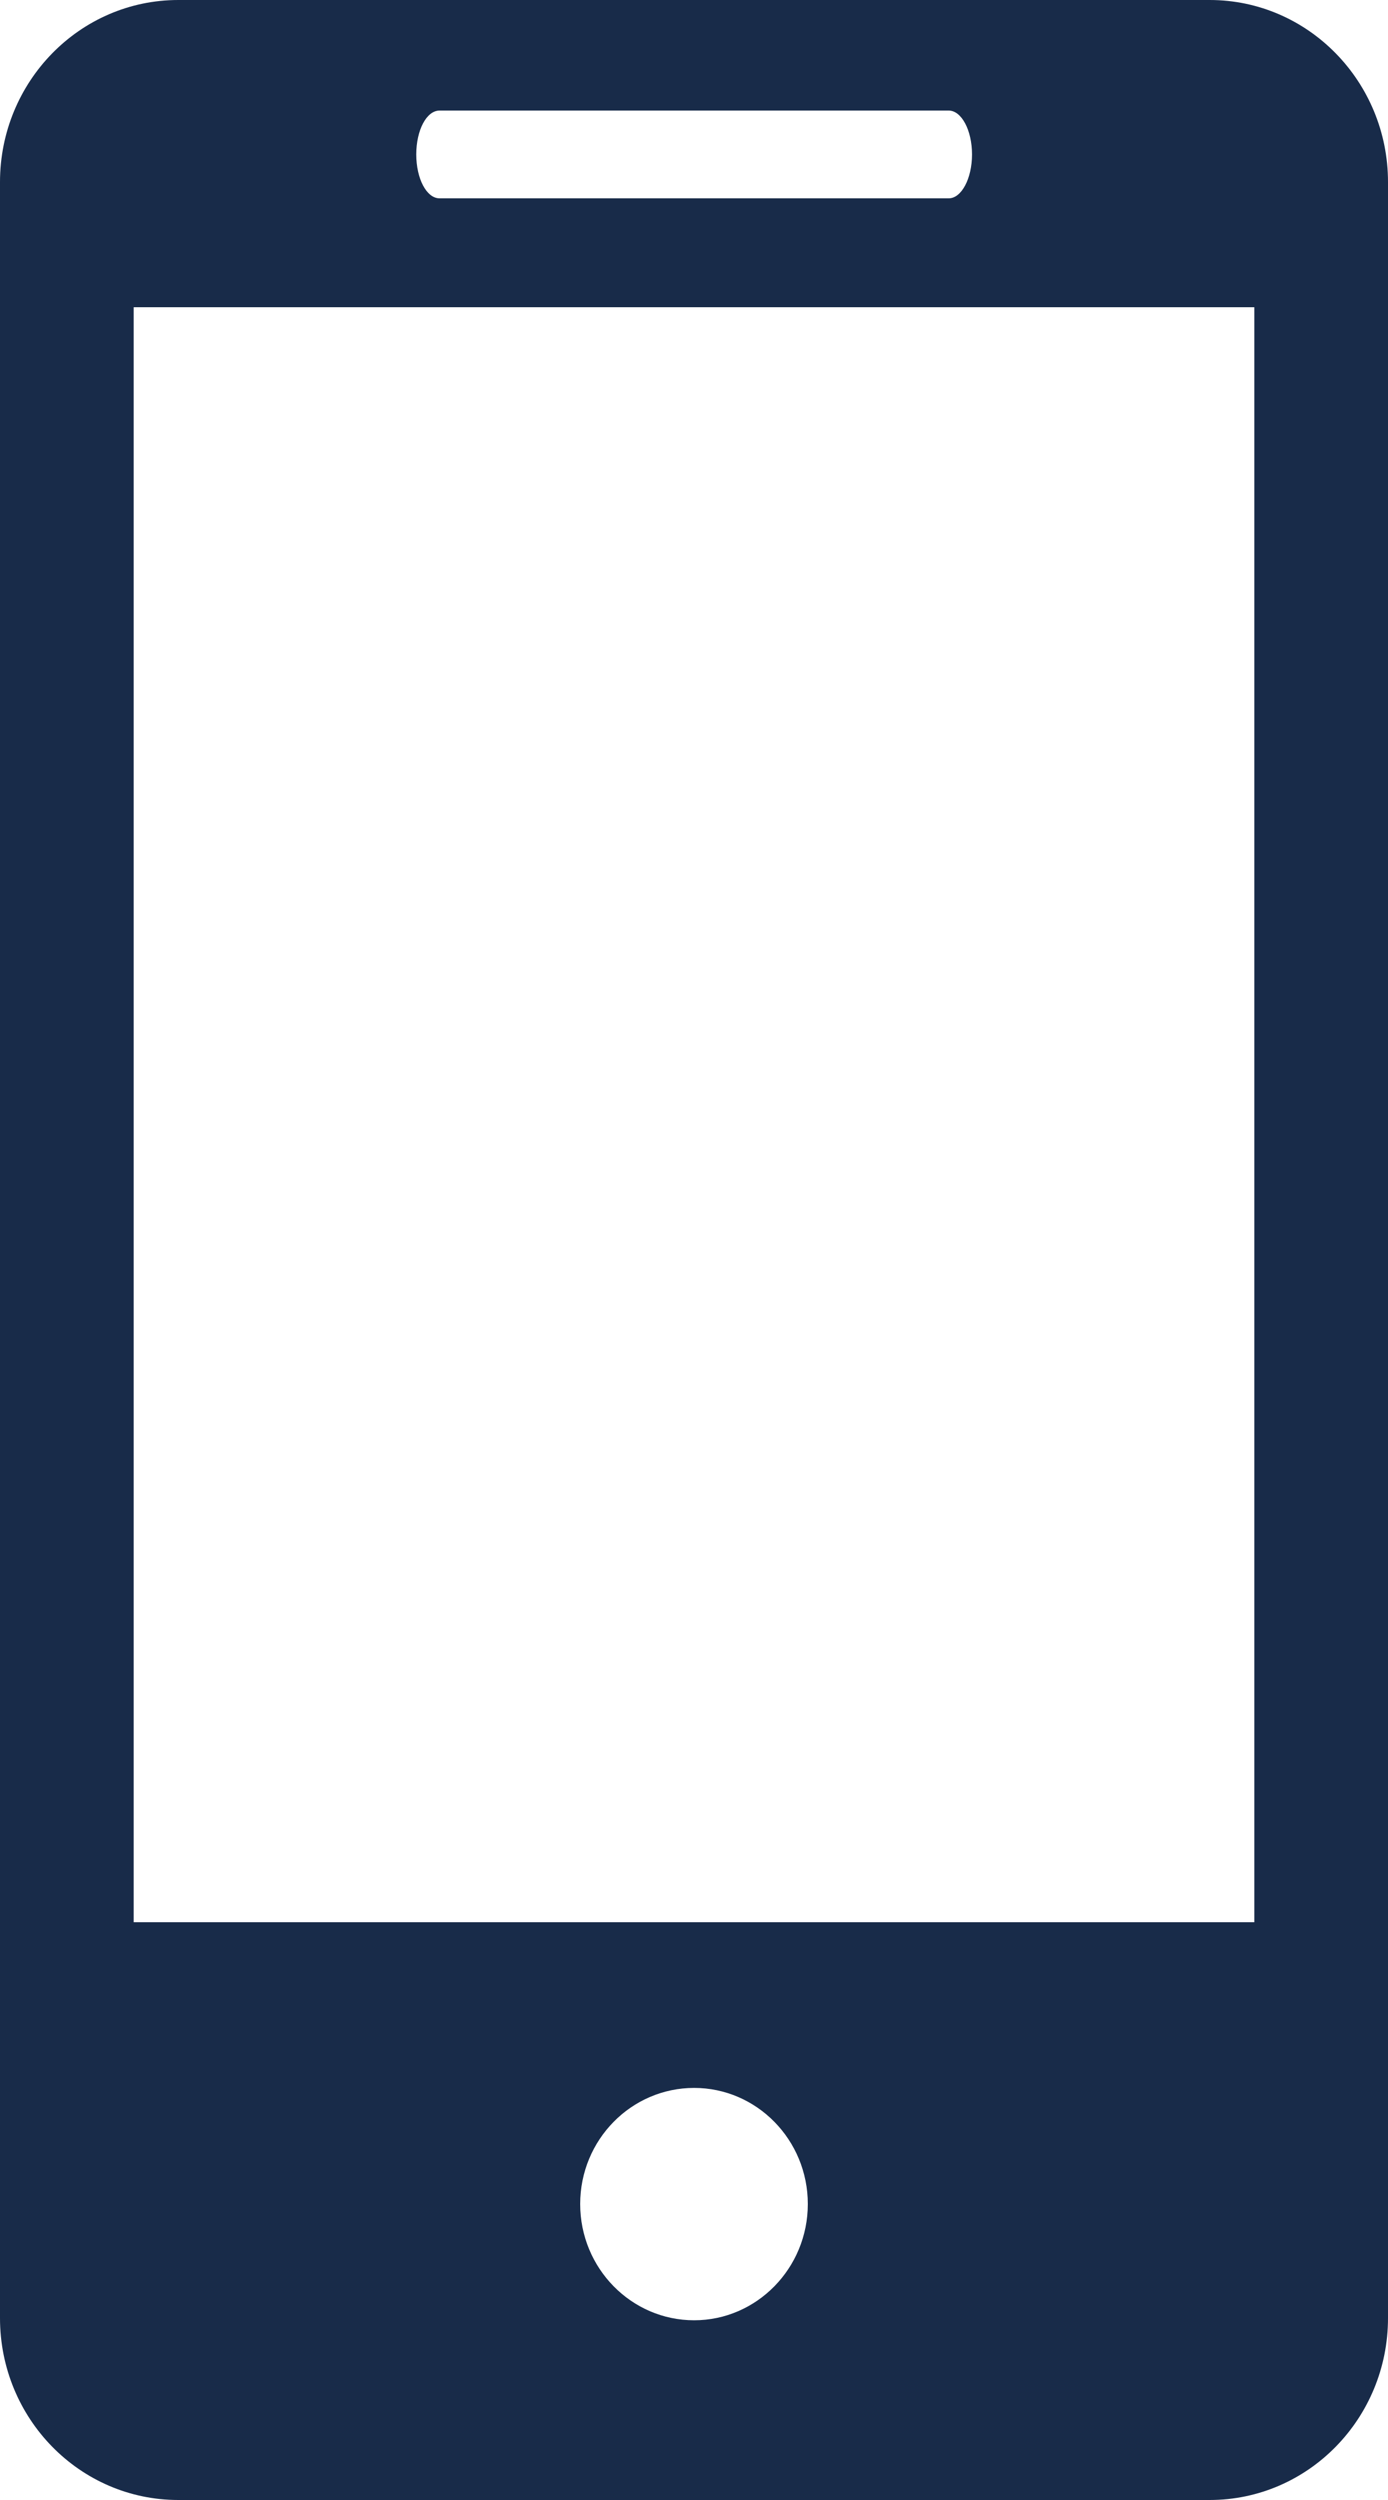<svg width="10" height="18" viewBox="0 0 10 18" fill="none" xmlns="http://www.w3.org/2000/svg">
<path d="M8.715 0H1.285C0.574 0 0 0.588 0 1.311V16.69C0 17.413 0.574 18 1.285 18H8.715C9.425 18 10 17.413 10 16.69V1.311C10 0.588 9.425 0 8.715 0ZM3.167 0.796H6.835C6.927 0.796 7.003 0.937 7.003 1.112C7.003 1.286 6.927 1.428 6.835 1.428H3.167C3.073 1.428 2.999 1.286 2.999 1.112C2.999 0.937 3.073 0.796 3.167 0.796ZM5.001 16.706C4.548 16.706 4.18 16.331 4.18 15.869C4.18 15.407 4.548 15.033 5.001 15.033C5.452 15.033 5.82 15.407 5.82 15.869C5.82 16.331 5.452 16.706 5.001 16.706ZM9.037 13.84H0.963V2.212H9.037V13.84Z" fill="#182B49"/>
</svg>
